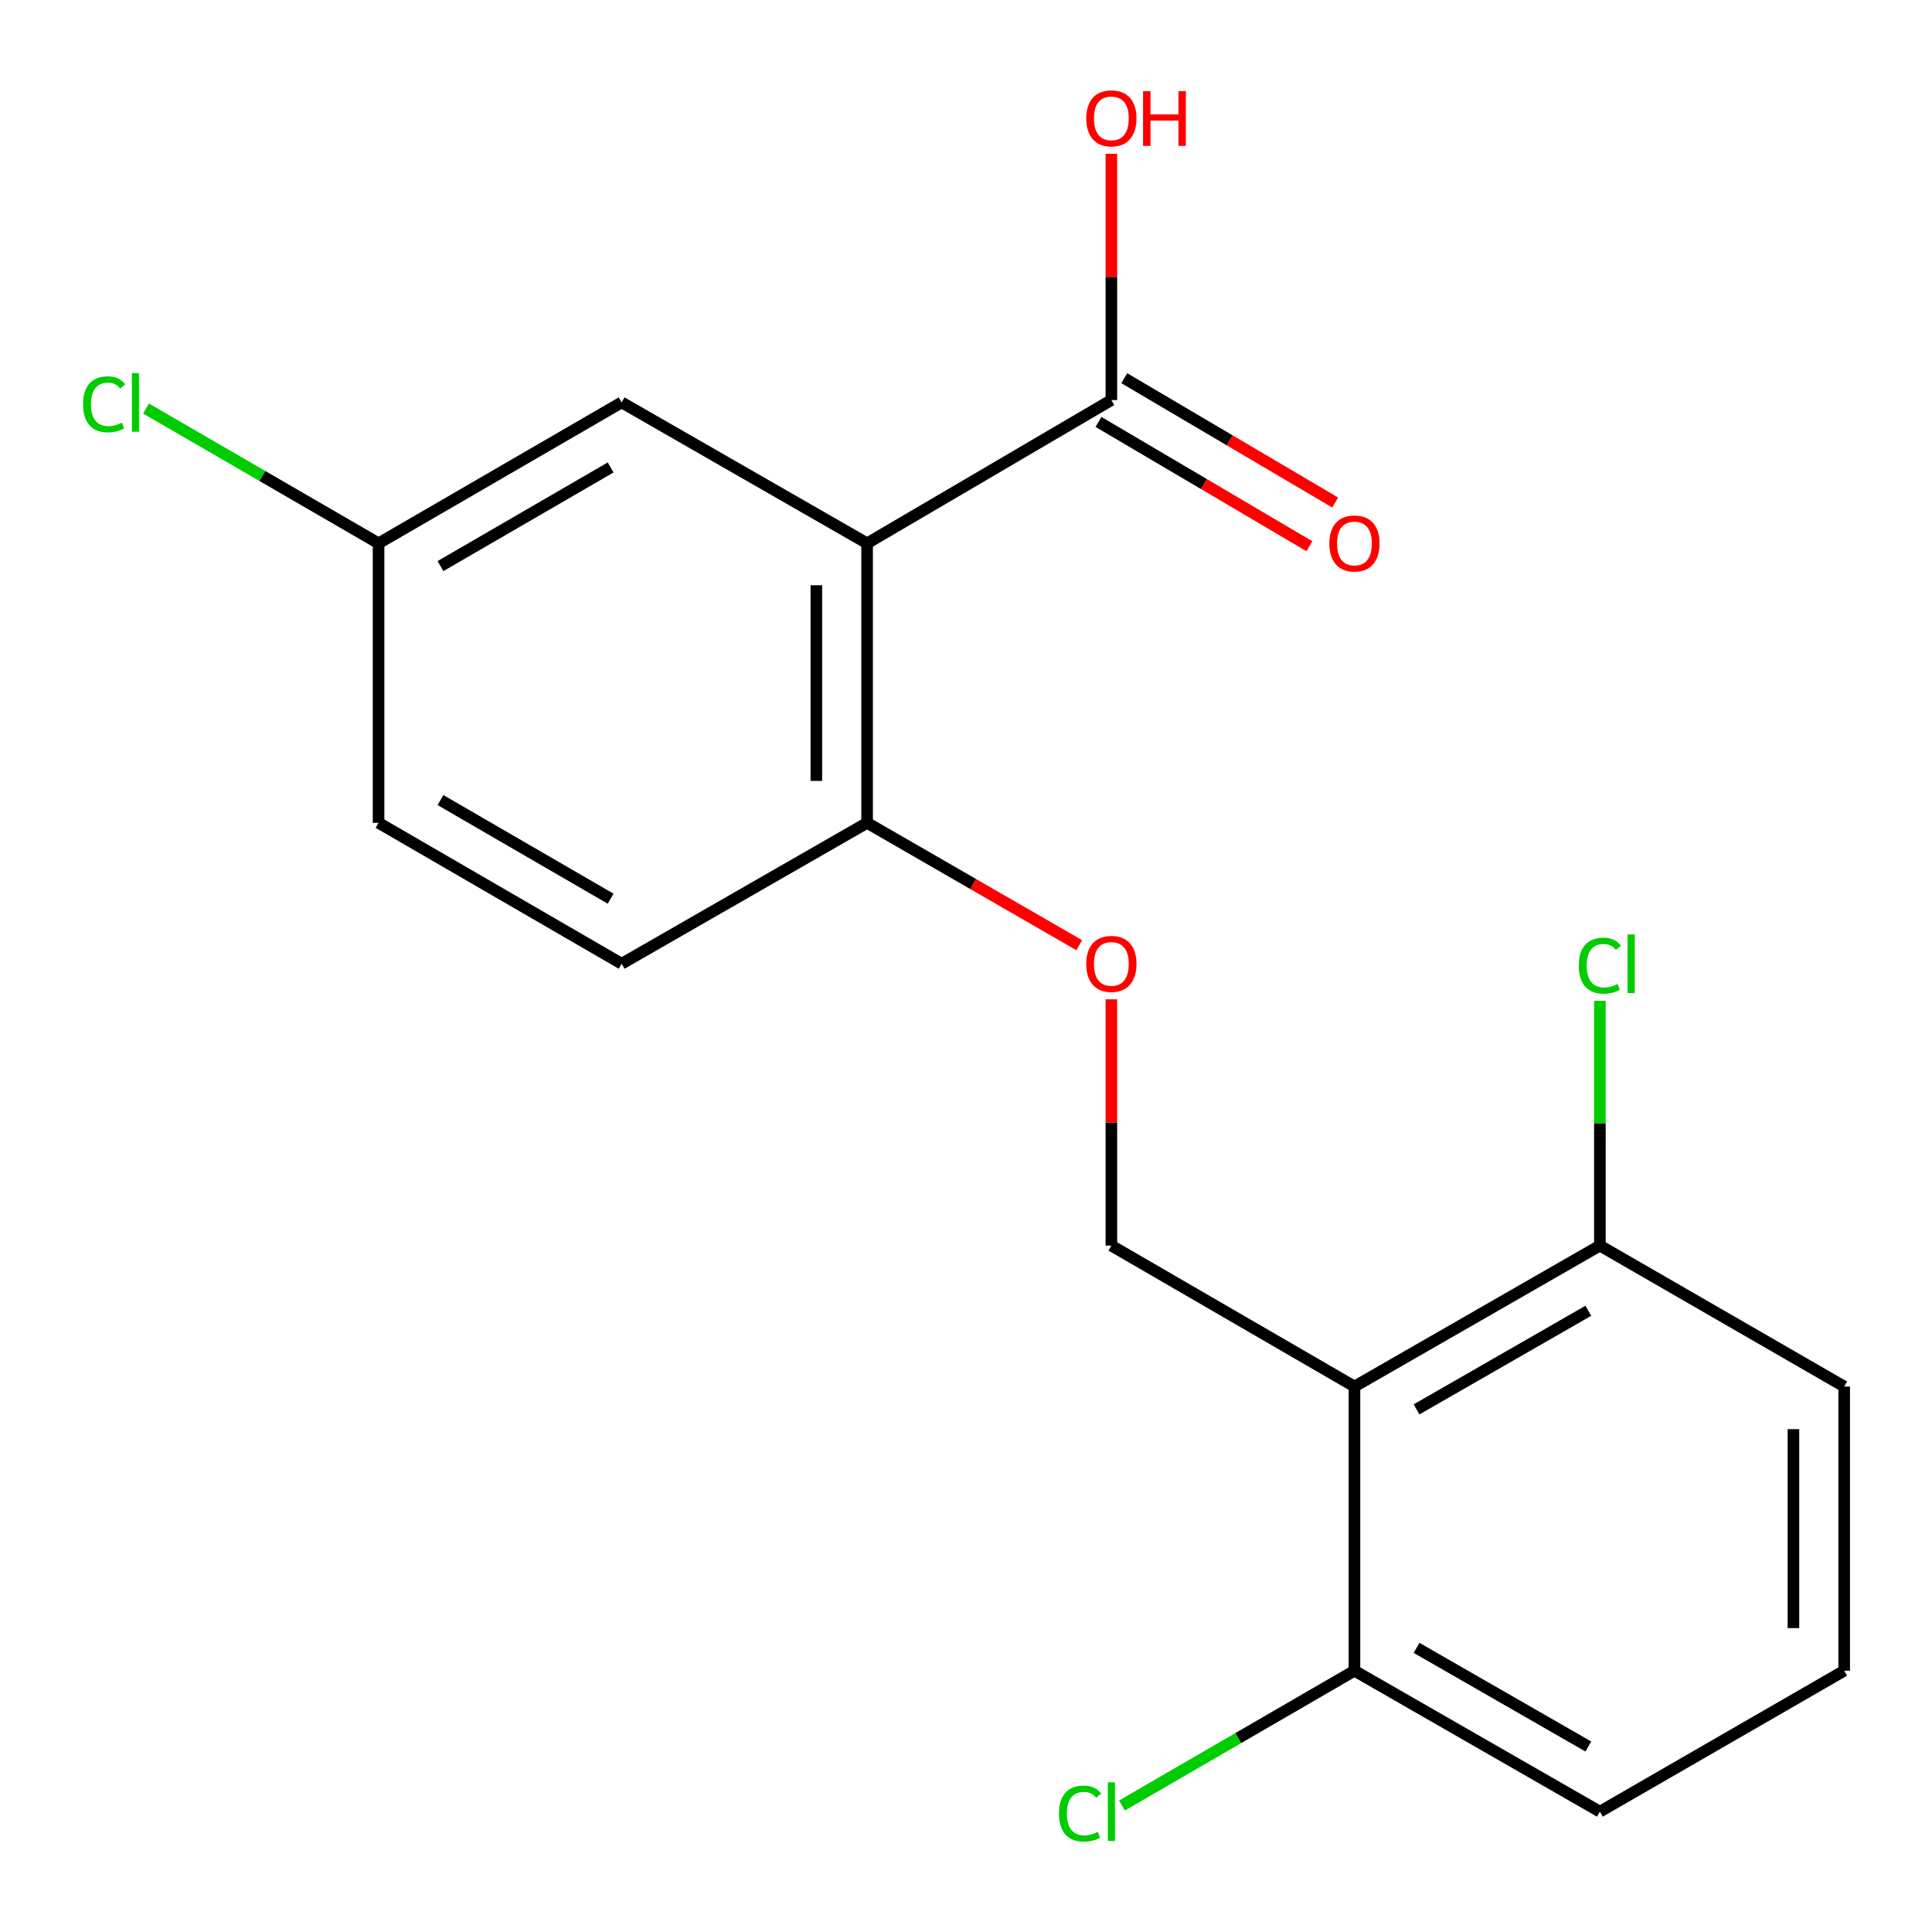 <?xml version='1.0' encoding='iso-8859-1'?>
<svg version='1.1' baseProfile='full'
              xmlns='http://www.w3.org/2000/svg'
                      xmlns:rdkit='http://www.rdkit.org/xml'
                      xmlns:xlink='http://www.w3.org/1999/xlink'
                  xml:space='preserve'
width='1000px' height='1000px' viewBox='0 0 1000 1000'>
<!-- END OF HEADER -->
<rect style='opacity:1.0;fill:#FFFFFF;stroke:none' width='1000' height='1000' x='0' y='0'> </rect>
<path class='bond-1' d='M 448.811,281.226 L 575.245,207.07' style='fill:none;fill-rule:evenodd;stroke:#000000;stroke-width:6px;stroke-linecap:butt;stroke-linejoin:miter;stroke-opacity:1' />
<path class='bond-3' d='M 448.811,281.226 L 448.811,425.903' style='fill:none;fill-rule:evenodd;stroke:#000000;stroke-width:6px;stroke-linecap:butt;stroke-linejoin:miter;stroke-opacity:1' />
<path class='bond-3' d='M 422.541,302.928 L 422.541,404.201' style='fill:none;fill-rule:evenodd;stroke:#000000;stroke-width:6px;stroke-linecap:butt;stroke-linejoin:miter;stroke-opacity:1' />
<path class='bond-4' d='M 448.811,281.226 L 321.764,208.282' style='fill:none;fill-rule:evenodd;stroke:#000000;stroke-width:6px;stroke-linecap:butt;stroke-linejoin:miter;stroke-opacity:1' />
<path class='bond-0' d='M 701.065,717.665 L 575.245,644.721' style='fill:none;fill-rule:evenodd;stroke:#000000;stroke-width:6px;stroke-linecap:butt;stroke-linejoin:miter;stroke-opacity:1' />
<path class='bond-6' d='M 701.065,717.665 L 828.097,644.721' style='fill:none;fill-rule:evenodd;stroke:#000000;stroke-width:6px;stroke-linecap:butt;stroke-linejoin:miter;stroke-opacity:1' />
<path class='bond-6' d='M 733.202,729.505 L 822.124,678.444' style='fill:none;fill-rule:evenodd;stroke:#000000;stroke-width:6px;stroke-linecap:butt;stroke-linejoin:miter;stroke-opacity:1' />
<path class='bond-7' d='M 701.065,717.665 L 701.065,864.765' style='fill:none;fill-rule:evenodd;stroke:#000000;stroke-width:6px;stroke-linecap:butt;stroke-linejoin:miter;stroke-opacity:1' />
<path class='bond-8' d='M 568.575,218.387 L 623.16,250.557' style='fill:none;fill-rule:evenodd;stroke:#000000;stroke-width:6px;stroke-linecap:butt;stroke-linejoin:miter;stroke-opacity:1' />
<path class='bond-8' d='M 623.16,250.557 L 677.745,282.728' style='fill:none;fill-rule:evenodd;stroke:#FF0000;stroke-width:6px;stroke-linecap:butt;stroke-linejoin:miter;stroke-opacity:1' />
<path class='bond-8' d='M 581.914,195.754 L 636.499,227.925' style='fill:none;fill-rule:evenodd;stroke:#000000;stroke-width:6px;stroke-linecap:butt;stroke-linejoin:miter;stroke-opacity:1' />
<path class='bond-8' d='M 636.499,227.925 L 691.083,260.096' style='fill:none;fill-rule:evenodd;stroke:#FF0000;stroke-width:6px;stroke-linecap:butt;stroke-linejoin:miter;stroke-opacity:1' />
<path class='bond-11' d='M 575.245,207.07 L 575.245,143.33' style='fill:none;fill-rule:evenodd;stroke:#000000;stroke-width:6px;stroke-linecap:butt;stroke-linejoin:miter;stroke-opacity:1' />
<path class='bond-11' d='M 575.245,143.33 L 575.245,79.589' style='fill:none;fill-rule:evenodd;stroke:#FF0000;stroke-width:6px;stroke-linecap:butt;stroke-linejoin:miter;stroke-opacity:1' />
<path class='bond-2' d='M 575.245,644.721 L 575.245,580.98' style='fill:none;fill-rule:evenodd;stroke:#000000;stroke-width:6px;stroke-linecap:butt;stroke-linejoin:miter;stroke-opacity:1' />
<path class='bond-2' d='M 575.245,580.98 L 575.245,517.24' style='fill:none;fill-rule:evenodd;stroke:#FF0000;stroke-width:6px;stroke-linecap:butt;stroke-linejoin:miter;stroke-opacity:1' />
<path class='bond-5' d='M 448.811,425.903 L 503.703,457.566' style='fill:none;fill-rule:evenodd;stroke:#000000;stroke-width:6px;stroke-linecap:butt;stroke-linejoin:miter;stroke-opacity:1' />
<path class='bond-5' d='M 503.703,457.566 L 558.596,489.229' style='fill:none;fill-rule:evenodd;stroke:#FF0000;stroke-width:6px;stroke-linecap:butt;stroke-linejoin:miter;stroke-opacity:1' />
<path class='bond-9' d='M 448.811,425.903 L 321.764,498.832' style='fill:none;fill-rule:evenodd;stroke:#000000;stroke-width:6px;stroke-linecap:butt;stroke-linejoin:miter;stroke-opacity:1' />
<path class='bond-10' d='M 321.764,208.282 L 195.944,281.226' style='fill:none;fill-rule:evenodd;stroke:#000000;stroke-width:6px;stroke-linecap:butt;stroke-linejoin:miter;stroke-opacity:1' />
<path class='bond-10' d='M 316.067,241.951 L 227.993,293.012' style='fill:none;fill-rule:evenodd;stroke:#000000;stroke-width:6px;stroke-linecap:butt;stroke-linejoin:miter;stroke-opacity:1' />
<path class='bond-13' d='M 828.097,644.721 L 828.097,581.37' style='fill:none;fill-rule:evenodd;stroke:#000000;stroke-width:6px;stroke-linecap:butt;stroke-linejoin:miter;stroke-opacity:1' />
<path class='bond-13' d='M 828.097,581.37 L 828.097,518.02' style='fill:none;fill-rule:evenodd;stroke:#00CC00;stroke-width:6px;stroke-linecap:butt;stroke-linejoin:miter;stroke-opacity:1' />
<path class='bond-17' d='M 828.097,644.721 L 954.545,717.665' style='fill:none;fill-rule:evenodd;stroke:#000000;stroke-width:6px;stroke-linecap:butt;stroke-linejoin:miter;stroke-opacity:1' />
<path class='bond-12' d='M 701.065,864.765 L 640.893,899.649' style='fill:none;fill-rule:evenodd;stroke:#000000;stroke-width:6px;stroke-linecap:butt;stroke-linejoin:miter;stroke-opacity:1' />
<path class='bond-12' d='M 640.893,899.649 L 580.721,934.534' style='fill:none;fill-rule:evenodd;stroke:#00CC00;stroke-width:6px;stroke-linecap:butt;stroke-linejoin:miter;stroke-opacity:1' />
<path class='bond-18' d='M 701.065,864.765 L 828.097,937.709' style='fill:none;fill-rule:evenodd;stroke:#000000;stroke-width:6px;stroke-linecap:butt;stroke-linejoin:miter;stroke-opacity:1' />
<path class='bond-18' d='M 733.202,852.925 L 822.124,903.985' style='fill:none;fill-rule:evenodd;stroke:#000000;stroke-width:6px;stroke-linecap:butt;stroke-linejoin:miter;stroke-opacity:1' />
<path class='bond-19' d='M 321.764,498.832 L 195.944,425.903' style='fill:none;fill-rule:evenodd;stroke:#000000;stroke-width:6px;stroke-linecap:butt;stroke-linejoin:miter;stroke-opacity:1' />
<path class='bond-19' d='M 316.065,465.165 L 227.991,414.114' style='fill:none;fill-rule:evenodd;stroke:#000000;stroke-width:6px;stroke-linecap:butt;stroke-linejoin:miter;stroke-opacity:1' />
<path class='bond-14' d='M 195.944,281.226 L 195.944,425.903' style='fill:none;fill-rule:evenodd;stroke:#000000;stroke-width:6px;stroke-linecap:butt;stroke-linejoin:miter;stroke-opacity:1' />
<path class='bond-15' d='M 195.944,281.226 L 135.764,246.341' style='fill:none;fill-rule:evenodd;stroke:#000000;stroke-width:6px;stroke-linecap:butt;stroke-linejoin:miter;stroke-opacity:1' />
<path class='bond-15' d='M 135.764,246.341 L 75.585,211.456' style='fill:none;fill-rule:evenodd;stroke:#00CC00;stroke-width:6px;stroke-linecap:butt;stroke-linejoin:miter;stroke-opacity:1' />
<path class='bond-16' d='M 954.545,864.765 L 828.097,937.709' style='fill:none;fill-rule:evenodd;stroke:#000000;stroke-width:6px;stroke-linecap:butt;stroke-linejoin:miter;stroke-opacity:1' />
<path class='bond-20' d='M 954.545,864.765 L 954.545,717.665' style='fill:none;fill-rule:evenodd;stroke:#000000;stroke-width:6px;stroke-linecap:butt;stroke-linejoin:miter;stroke-opacity:1' />
<path class='bond-20' d='M 928.275,842.7 L 928.275,739.73' style='fill:none;fill-rule:evenodd;stroke:#000000;stroke-width:6px;stroke-linecap:butt;stroke-linejoin:miter;stroke-opacity:1' />
<path  class='atom-6' d='M 562.245 498.912
Q 562.245 492.112, 565.605 488.312
Q 568.965 484.512, 575.245 484.512
Q 581.525 484.512, 584.885 488.312
Q 588.245 492.112, 588.245 498.912
Q 588.245 505.792, 584.845 509.712
Q 581.445 513.592, 575.245 513.592
Q 569.005 513.592, 565.605 509.712
Q 562.245 505.832, 562.245 498.912
M 575.245 510.392
Q 579.565 510.392, 581.885 507.512
Q 584.245 504.592, 584.245 498.912
Q 584.245 493.352, 581.885 490.552
Q 579.565 487.712, 575.245 487.712
Q 570.925 487.712, 568.565 490.512
Q 566.245 493.312, 566.245 498.912
Q 566.245 504.632, 568.565 507.512
Q 570.925 510.392, 575.245 510.392
' fill='#FF0000'/>
<path  class='atom-9' d='M 688.065 281.306
Q 688.065 274.506, 691.425 270.706
Q 694.785 266.906, 701.065 266.906
Q 707.345 266.906, 710.705 270.706
Q 714.065 274.506, 714.065 281.306
Q 714.065 288.186, 710.665 292.106
Q 707.265 295.986, 701.065 295.986
Q 694.825 295.986, 691.425 292.106
Q 688.065 288.226, 688.065 281.306
M 701.065 292.786
Q 705.385 292.786, 707.705 289.906
Q 710.065 286.986, 710.065 281.306
Q 710.065 275.746, 707.705 272.946
Q 705.385 270.106, 701.065 270.106
Q 696.745 270.106, 694.385 272.906
Q 692.065 275.706, 692.065 281.306
Q 692.065 287.026, 694.385 289.906
Q 696.745 292.786, 701.065 292.786
' fill='#FF0000'/>
<path  class='atom-12' d='M 562.245 61.262
Q 562.245 54.462, 565.605 50.662
Q 568.965 46.862, 575.245 46.862
Q 581.525 46.862, 584.885 50.662
Q 588.245 54.462, 588.245 61.262
Q 588.245 68.142, 584.845 72.062
Q 581.445 75.942, 575.245 75.942
Q 569.005 75.942, 565.605 72.062
Q 562.245 68.182, 562.245 61.262
M 575.245 72.742
Q 579.565 72.742, 581.885 69.862
Q 584.245 66.942, 584.245 61.262
Q 584.245 55.702, 581.885 52.902
Q 579.565 50.062, 575.245 50.062
Q 570.925 50.062, 568.565 52.862
Q 566.245 55.662, 566.245 61.262
Q 566.245 66.982, 568.565 69.862
Q 570.925 72.742, 575.245 72.742
' fill='#FF0000'/>
<path  class='atom-12' d='M 591.645 47.182
L 595.485 47.182
L 595.485 59.222
L 609.965 59.222
L 609.965 47.182
L 613.805 47.182
L 613.805 75.502
L 609.965 75.502
L 609.965 62.422
L 595.485 62.422
L 595.485 75.502
L 591.645 75.502
L 591.645 47.182
' fill='#FF0000'/>
<path  class='atom-13' d='M 548.125 938.689
Q 548.125 931.649, 551.405 927.969
Q 554.725 924.249, 561.005 924.249
Q 566.845 924.249, 569.965 928.369
L 567.325 930.529
Q 565.045 927.529, 561.005 927.529
Q 556.725 927.529, 554.445 930.409
Q 552.205 933.249, 552.205 938.689
Q 552.205 944.289, 554.525 947.169
Q 556.885 950.049, 561.445 950.049
Q 564.565 950.049, 568.205 948.169
L 569.325 951.169
Q 567.845 952.129, 565.605 952.689
Q 563.365 953.249, 560.885 953.249
Q 554.725 953.249, 551.405 949.489
Q 548.125 945.729, 548.125 938.689
' fill='#00CC00'/>
<path  class='atom-13' d='M 573.405 922.529
L 577.085 922.529
L 577.085 952.889
L 573.405 952.889
L 573.405 922.529
' fill='#00CC00'/>
<path  class='atom-14' d='M 817.177 499.812
Q 817.177 492.772, 820.457 489.092
Q 823.777 485.372, 830.057 485.372
Q 835.897 485.372, 839.017 489.492
L 836.377 491.652
Q 834.097 488.652, 830.057 488.652
Q 825.777 488.652, 823.497 491.532
Q 821.257 494.372, 821.257 499.812
Q 821.257 505.412, 823.577 508.292
Q 825.937 511.172, 830.497 511.172
Q 833.617 511.172, 837.257 509.292
L 838.377 512.292
Q 836.897 513.252, 834.657 513.812
Q 832.417 514.372, 829.937 514.372
Q 823.777 514.372, 820.457 510.612
Q 817.177 506.852, 817.177 499.812
' fill='#00CC00'/>
<path  class='atom-14' d='M 842.457 483.652
L 846.137 483.652
L 846.137 514.012
L 842.457 514.012
L 842.457 483.652
' fill='#00CC00'/>
<path  class='atom-16' d='M 42.989 209.262
Q 42.989 202.222, 46.269 198.542
Q 49.589 194.822, 55.869 194.822
Q 61.709 194.822, 64.829 198.942
L 62.189 201.102
Q 59.909 198.102, 55.869 198.102
Q 51.589 198.102, 49.309 200.982
Q 47.069 203.822, 47.069 209.262
Q 47.069 214.862, 49.389 217.742
Q 51.749 220.622, 56.309 220.622
Q 59.429 220.622, 63.069 218.742
L 64.189 221.742
Q 62.709 222.702, 60.469 223.262
Q 58.229 223.822, 55.749 223.822
Q 49.589 223.822, 46.269 220.062
Q 42.989 216.302, 42.989 209.262
' fill='#00CC00'/>
<path  class='atom-16' d='M 68.269 193.102
L 71.949 193.102
L 71.949 223.462
L 68.269 223.462
L 68.269 193.102
' fill='#00CC00'/>
</svg>
